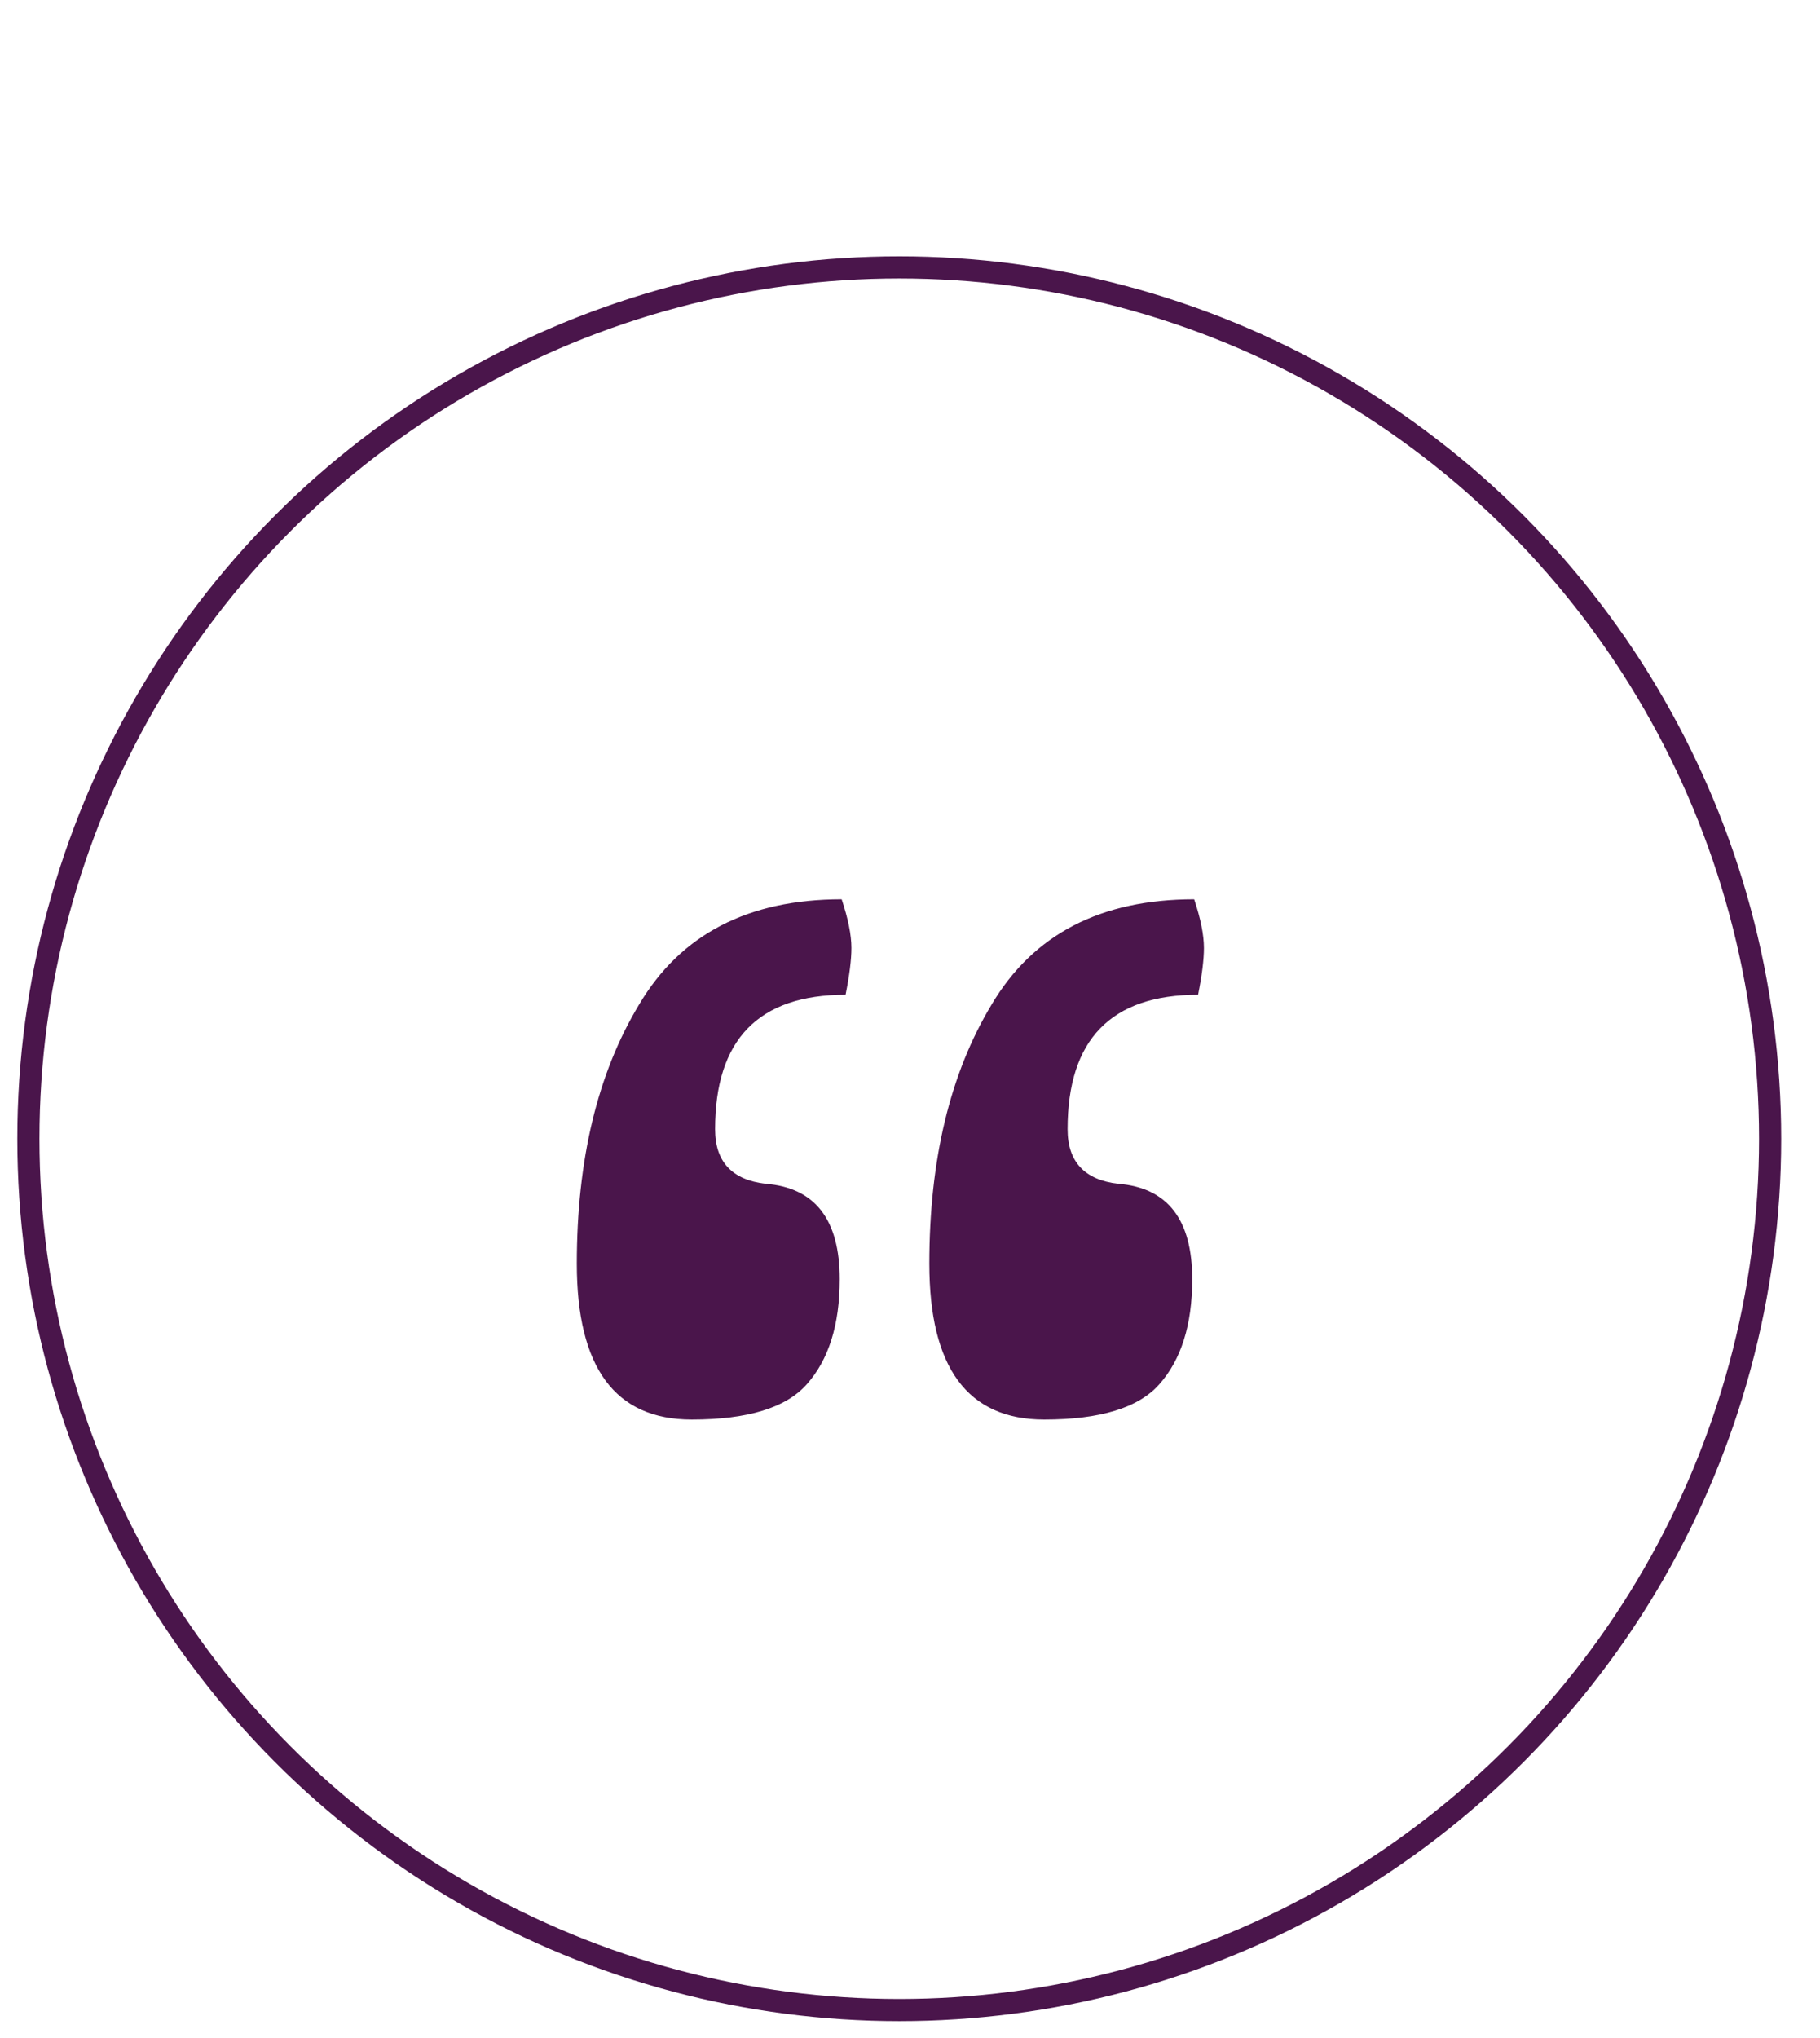<svg width="42" height="47" viewBox="0 0 42 47" fill="none" xmlns="http://www.w3.org/2000/svg">
<path d="M19.423 20.742C19.573 21.192 19.648 21.566 19.648 21.866C19.648 22.135 19.603 22.495 19.513 22.944C17.506 22.944 16.502 23.978 16.502 26.045C16.502 26.794 16.891 27.214 17.67 27.304C18.809 27.394 19.378 28.128 19.378 29.506C19.378 30.555 19.124 31.364 18.614 31.933C18.135 32.472 17.251 32.742 15.963 32.742C14.195 32.742 13.311 31.544 13.311 29.146C13.311 26.75 13.79 24.757 14.749 23.169C15.708 21.551 17.266 20.742 19.423 20.742ZM27.558 20.742C27.708 21.192 27.783 21.566 27.783 21.866C27.783 22.135 27.738 22.495 27.648 22.944C25.64 22.944 24.637 23.978 24.637 26.045C24.637 26.794 25.026 27.214 25.805 27.304C26.944 27.394 27.513 28.128 27.513 29.506C27.513 30.555 27.258 31.364 26.749 31.933C26.27 32.472 25.386 32.742 24.097 32.742C22.33 32.742 21.446 31.544 21.446 29.146C21.446 26.75 21.925 24.757 22.884 23.169C23.843 21.551 25.401 20.742 27.558 20.742Z" fill="#4A154B"/>
<circle cx="20.752" cy="26.265" r="20.097" stroke="#4A154B" stroke-width="0.511"/>
</svg>

